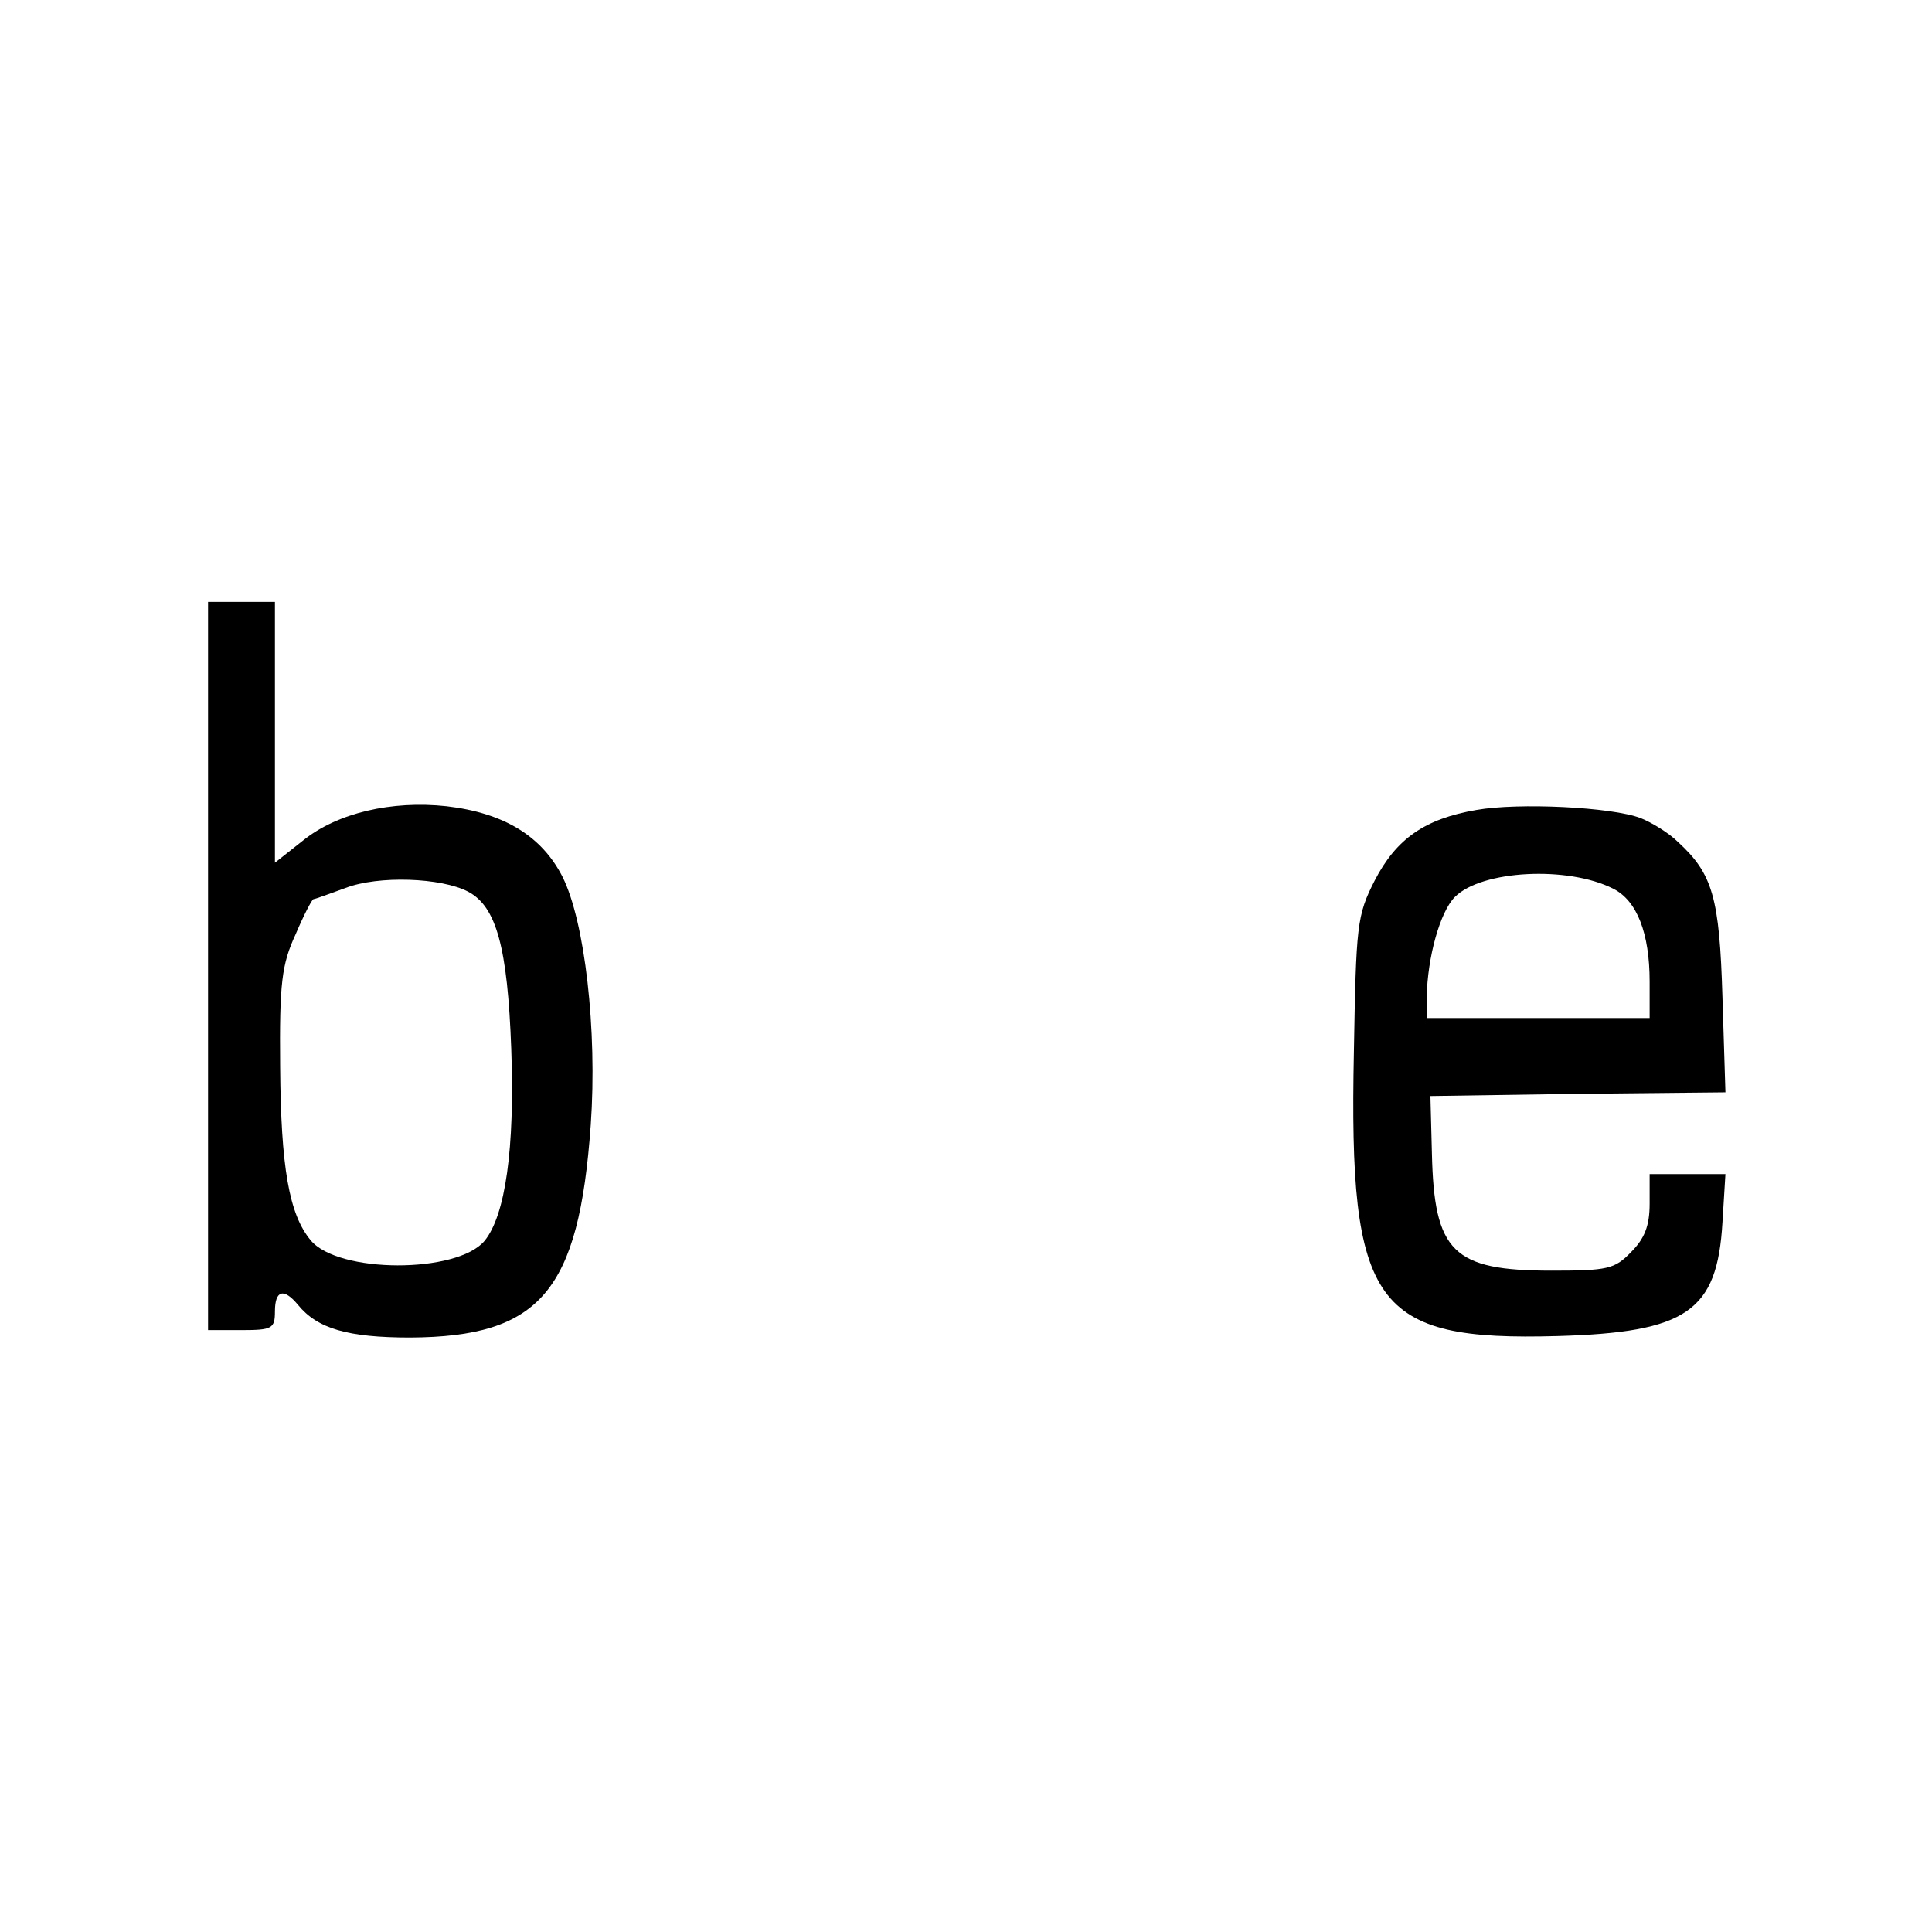 <?xml version="1.0" standalone="no"?>
<!DOCTYPE svg PUBLIC "-//W3C//DTD SVG 20010904//EN"
 "http://www.w3.org/TR/2001/REC-SVG-20010904/DTD/svg10.dtd">
<svg version="1.0" xmlns="http://www.w3.org/2000/svg"
 width="260pt" height="260pt" viewBox="0 0 260 260"
 preserveAspectRatio="xMidYMid meet">
<g transform="translate(0,260) scale(0.1,-0.1)"
fill="#000000" stroke="none">
<path d="M280 1300 l0 -490 45 0 c41 0 45 2 45 25 0 29 12 32 31 9 26 -32 67
-44 151 -44 175 1 227 62 243 286 9 128 -8 274 -38 334 -28 55 -79 86 -156 95
-74 8 -147 -9 -193 -46 l-38 -30 0 176 0 175 -45 0 -45 0 0 -490z m350 100
c38 -20 53 -75 58 -211 5 -135 -8 -225 -36 -259 -37 -44 -197 -44 -234 1 -29
35 -40 98 -41 234 -1 112 2 137 21 178 11 26 22 47 24 47 2 0 21 7 43 15 44
17 129 14 165 -5z"/>
<path d="M1987 1510 c-70 -12 -108 -39 -137 -95 -24 -47 -25 -60 -28 -231 -7
-342 27 -389 274 -382 174 5 215 33 222 153 l4 65 -51 0 -51 0 0 -40 c0 -30
-7 -47 -25 -65 -22 -23 -32 -25 -107 -25 -133 0 -158 25 -161 158 l-2 77 199
3 198 2 -4 128 c-4 134 -13 166 -60 209 -12 12 -35 26 -50 32 -39 15 -165 21
-221 11z m184 -106 c32 -16 49 -60 49 -125 l0 -49 -150 0 -150 0 0 28 c1 54
18 115 38 135 36 36 152 42 213 11z"/>
</g>
</svg>
